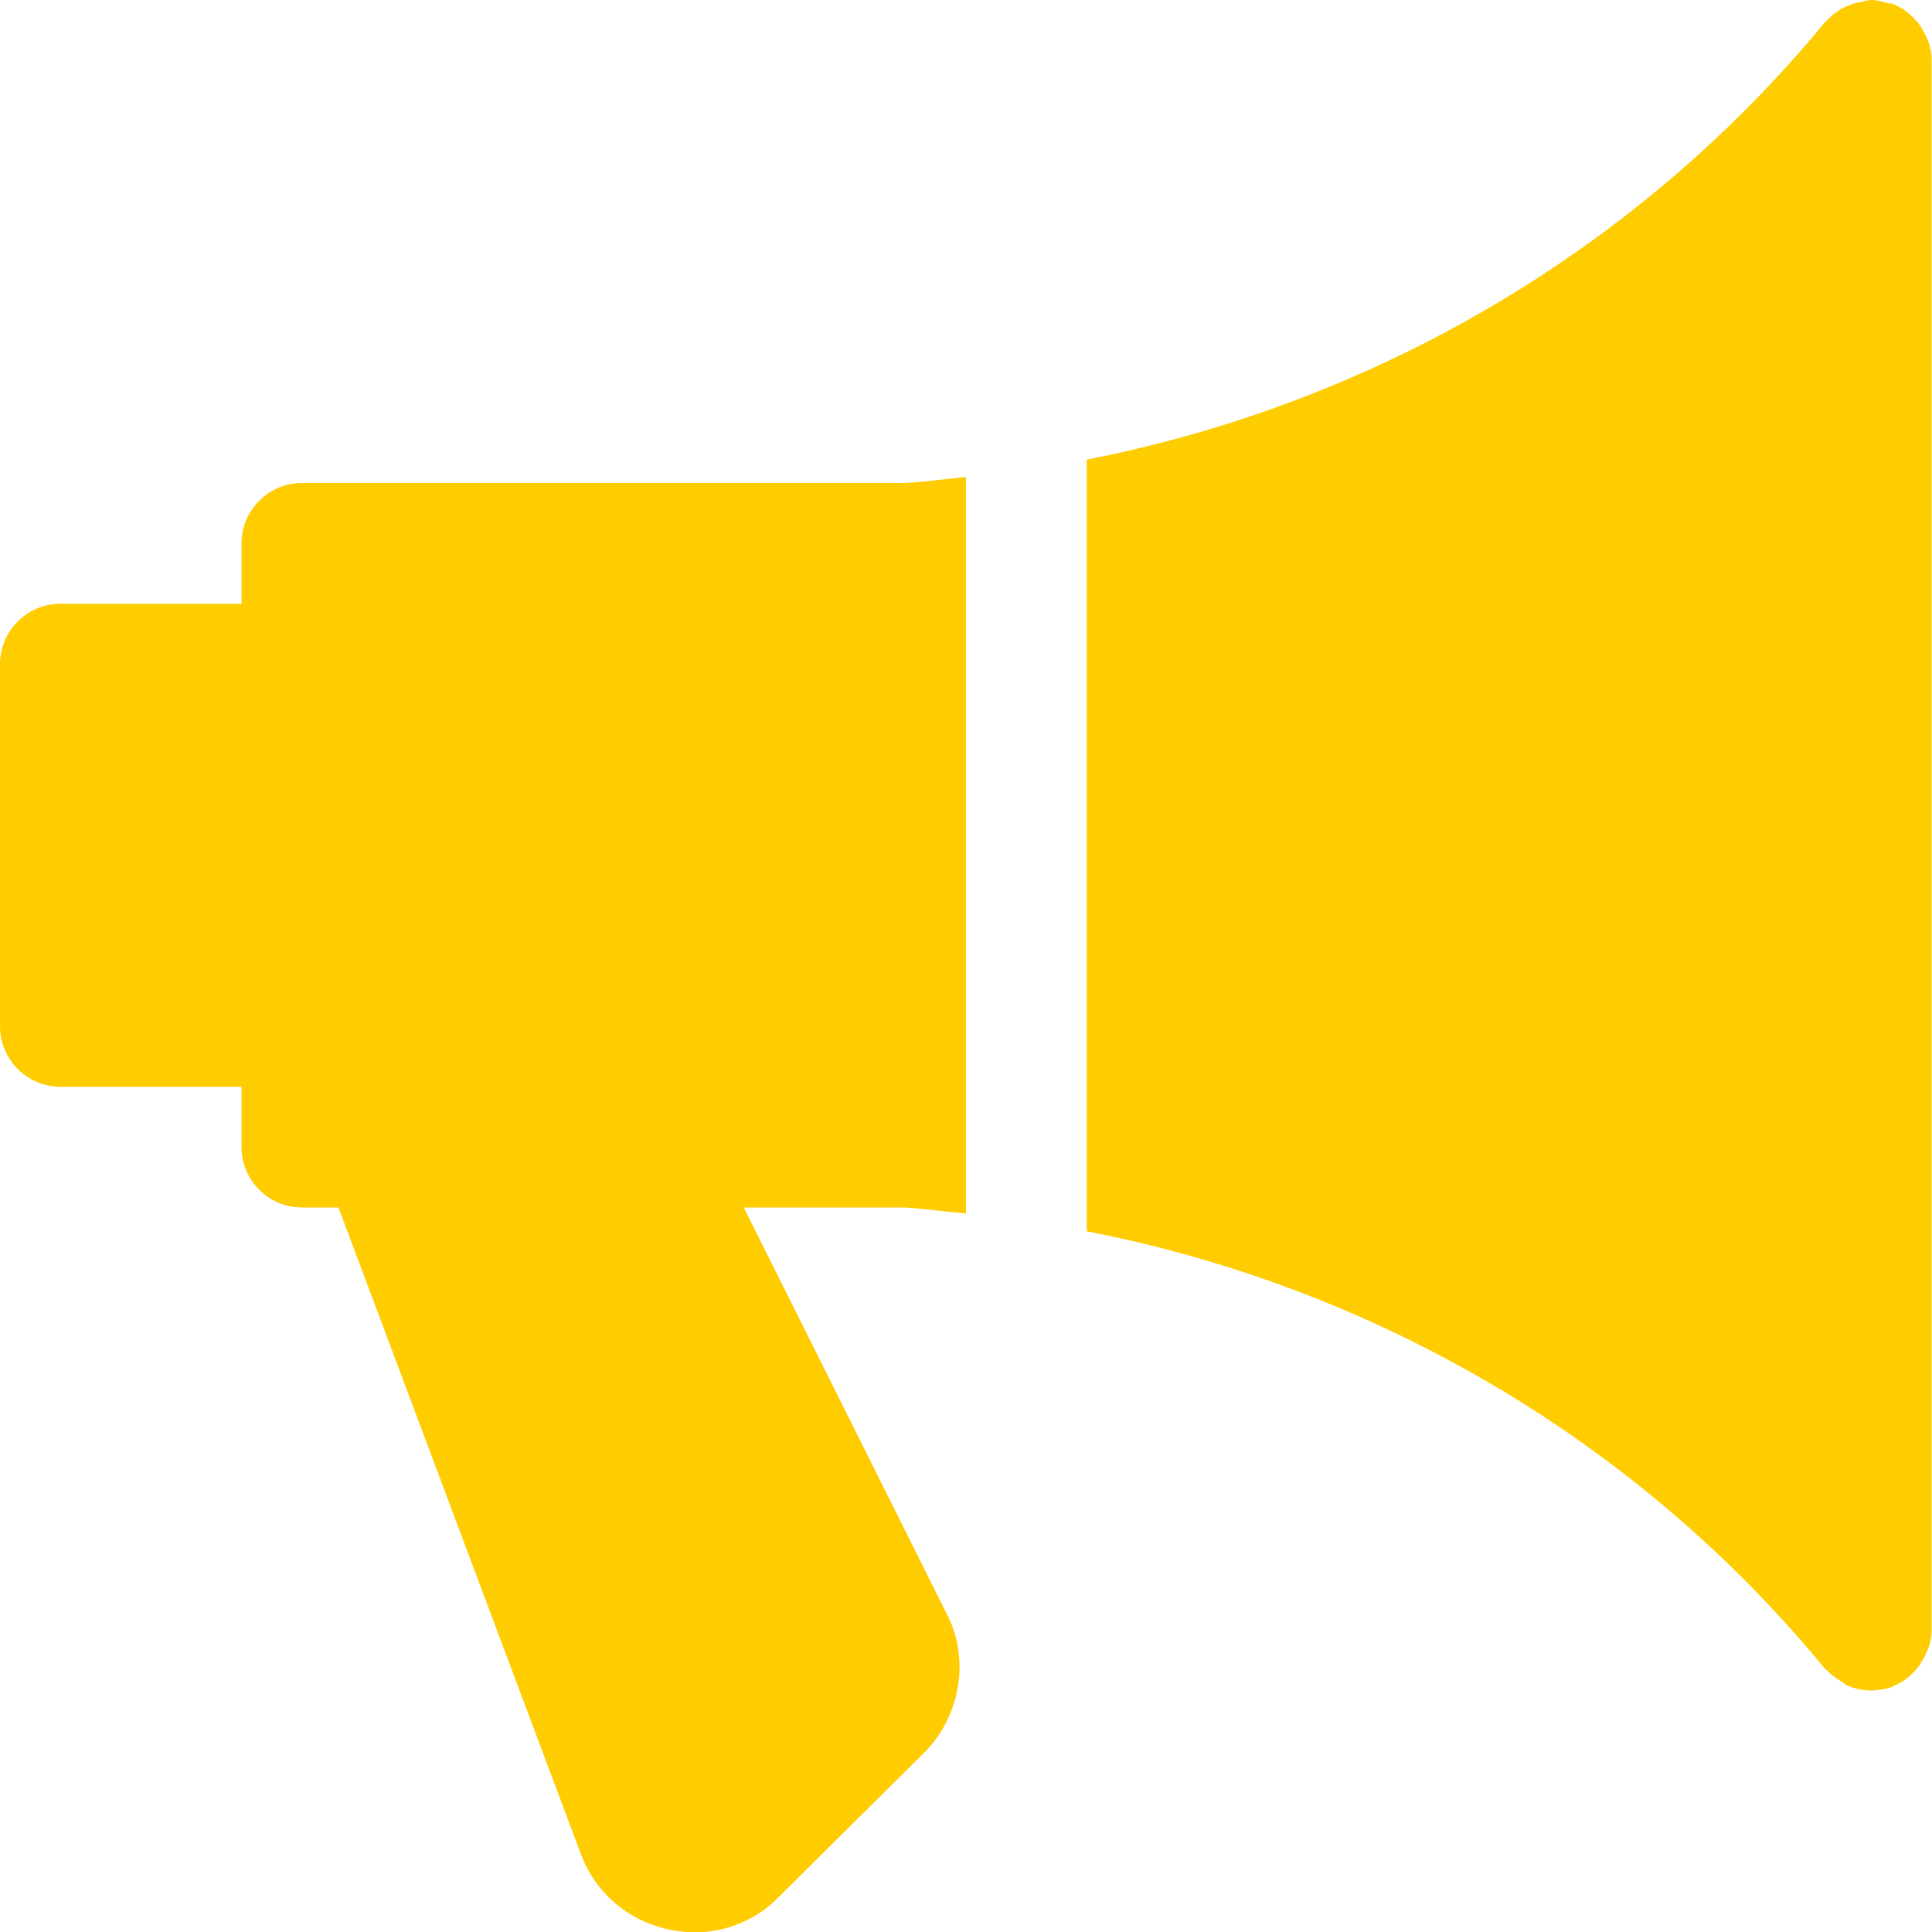 <?xml version="1.0" encoding="utf-8"?>
<!-- Generator: Adobe Illustrator 24.0.2, SVG Export Plug-In . SVG Version: 6.00 Build 0)  -->
<svg version="1.1" id="Capa_1" xmlns="http://www.w3.org/2000/svg" xmlns:xlink="http://www.w3.org/1999/xlink" x="0px" y="0px"
	 viewBox="0 0 512 512" style="enable-background:new 0 0 512 512;" xml:space="preserve">
<style type="text/css">
	.st0{fill:#FFCC00;}
</style>
<g>
	<g>
		<path class="st0" d="M256,321.6V126.4c-5.5,0.5-11,1.4-16.6,1.6H80c-8.8,0-16,7.2-16,16v16H16c-8.8,0-16,7.2-16,16v96
			c0,8.8,7.2,16,16,16h48v16c0,8.8,7.2,16,16,16h9.7L154,491.5c3.9,10.3,12.7,17.7,23.6,19.9c2.1,0.4,4.3,0.7,6.4,0.7
			c8.5,0,16.7-3.4,22.5-9.5l38.4-38.1c9.8-9.8,12.2-25.2,5.9-37L197.1,320h42.5C245.1,320.3,250.5,321.1,256,321.6z"/>
	</g>
</g>
<g>
	<g>
		<path class="st0" d="M509.4,7.7c-0.3-0.5-0.6-1-1-1.5c-1.8-2.2-4-4.1-6.7-5.1c-0.1,0-0.2-0.2-0.3-0.2c-0.3-0.1-0.6,0.1-0.9,0
			C499.1,0.5,497.6,0,496,0c-1.1,0-2,0.4-3.1,0.6c-0.6,0.1-1.2,0.2-1.8,0.4c-2.8,0.9-5.1,2.4-7,4.5c-0.1,0.1-0.3,0.2-0.4,0.3
			C433.8,66.4,364.2,106.9,288,121.8v204.5c76.2,14.8,145.8,55.3,195.6,115.9c0.1,0.2,0.4,0.2,0.5,0.4c1.1,1.2,2.5,2.2,4,3.1
			c0.5,0.3,0.9,0.7,1.3,0.9c2,0.9,4.2,1.4,6.5,1.4c1.8,0,3.6-0.3,5.4-0.9c0.1,0,0.2-0.2,0.3-0.2c2.7-1.1,4.9-2.8,6.7-5.1
			c0.4-0.5,0.7-1,1-1.5c1.5-2.5,2.6-5.2,2.6-8.3V16C512,12.9,510.9,10.2,509.4,7.7z"/>
	</g>
</g>
</svg>
